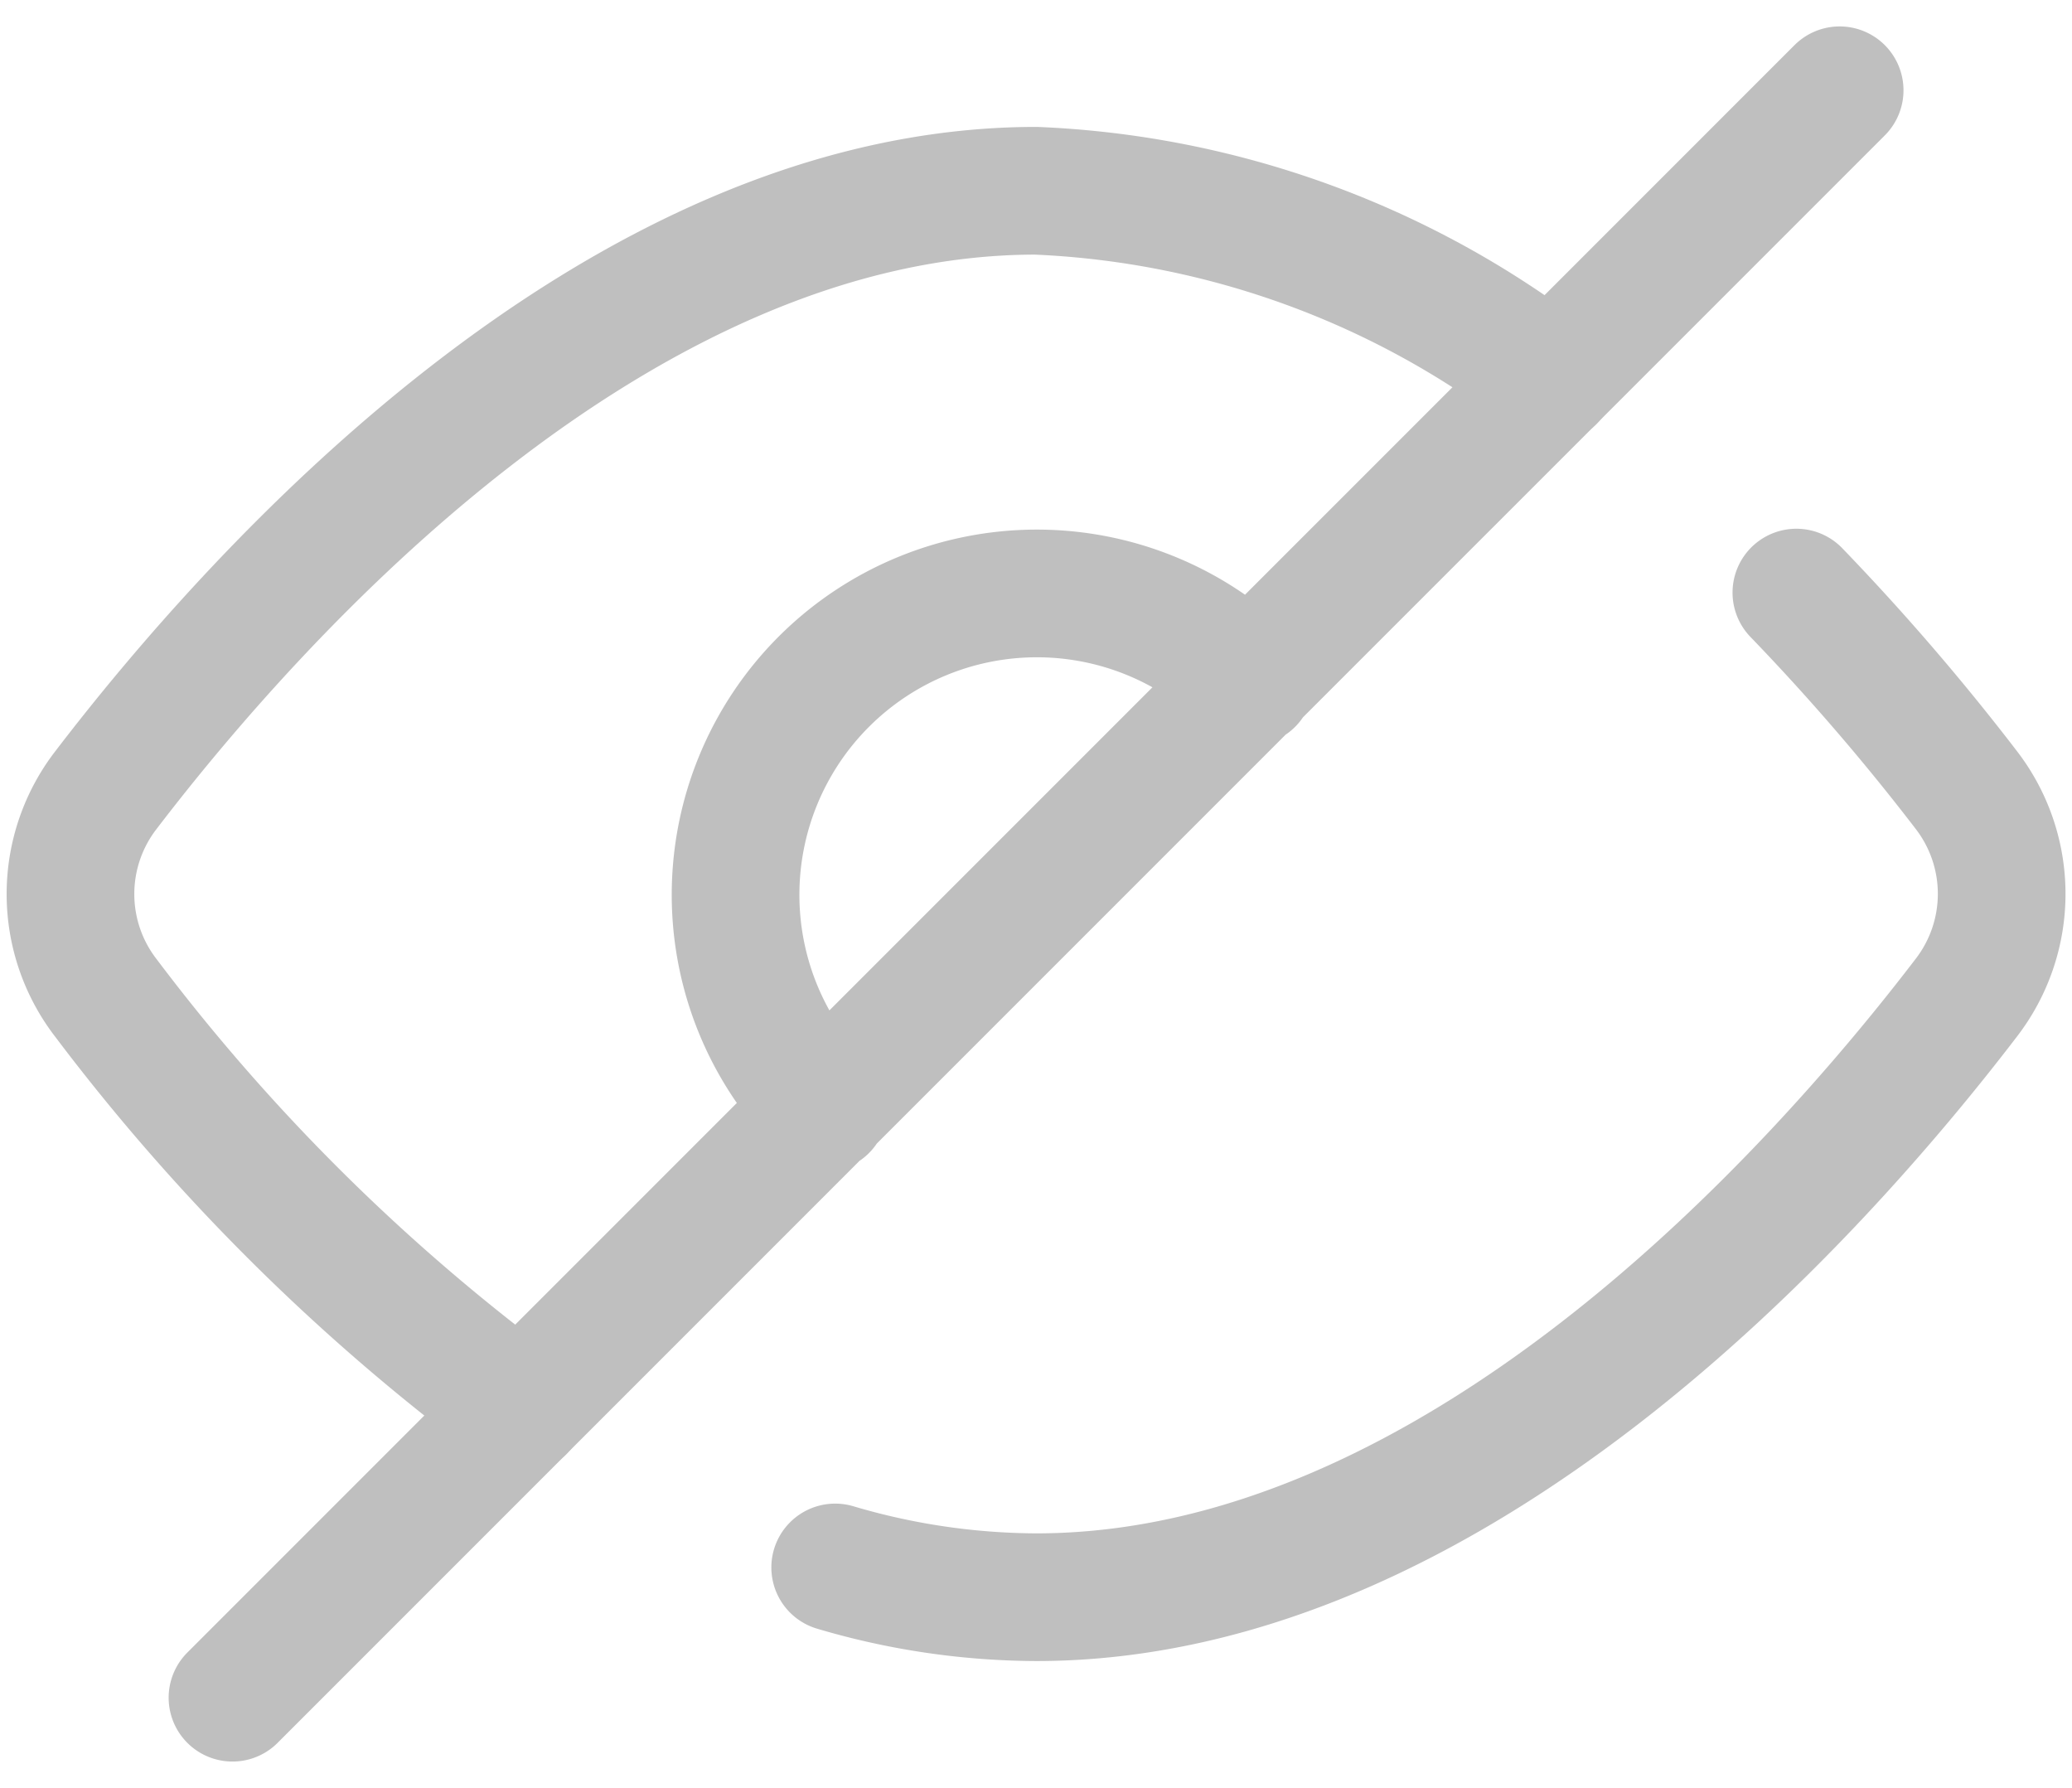<svg xmlns="http://www.w3.org/2000/svg" width="16.23" height="14.003" viewBox="0 0 16.23 14.003">
  <g id="Icon_akar-eye-slashed" data-name="Icon akar-eye-slashed" transform="translate(-3.029 -5.293)">
    <path id="Path_5" data-name="Path 5" d="M7.11,17.043a15.939,15.939,0,0,1-3.249-3.218,1.332,1.332,0,0,1,0-1.634C5.035,10.657,7.854,7.5,11.144,7.5A7.082,7.082,0,0,1,15.18,8.974" transform="translate(0 -0.713)" fill="none" stroke="#bfbfbf" stroke-linecap="round" stroke-linejoin="round" stroke-width="1"/>
    <path id="Path_6" data-name="Path 6" d="M13.97,10.632a2.36,2.36,0,1,0-3.338,3.338M6,18.589,18.589,6M10.721,17.569a5.605,5.605,0,0,0,1.574.233c3.29,0,6.109-3.157,7.283-4.691a1.333,1.333,0,0,0,0-1.635A18.049,18.049,0,0,0,18.25,9.934" transform="translate(-1.15)" fill="none" stroke="#bfbfbf" stroke-linecap="round" stroke-linejoin="round" stroke-width="1"/>
  </g>
</svg>
